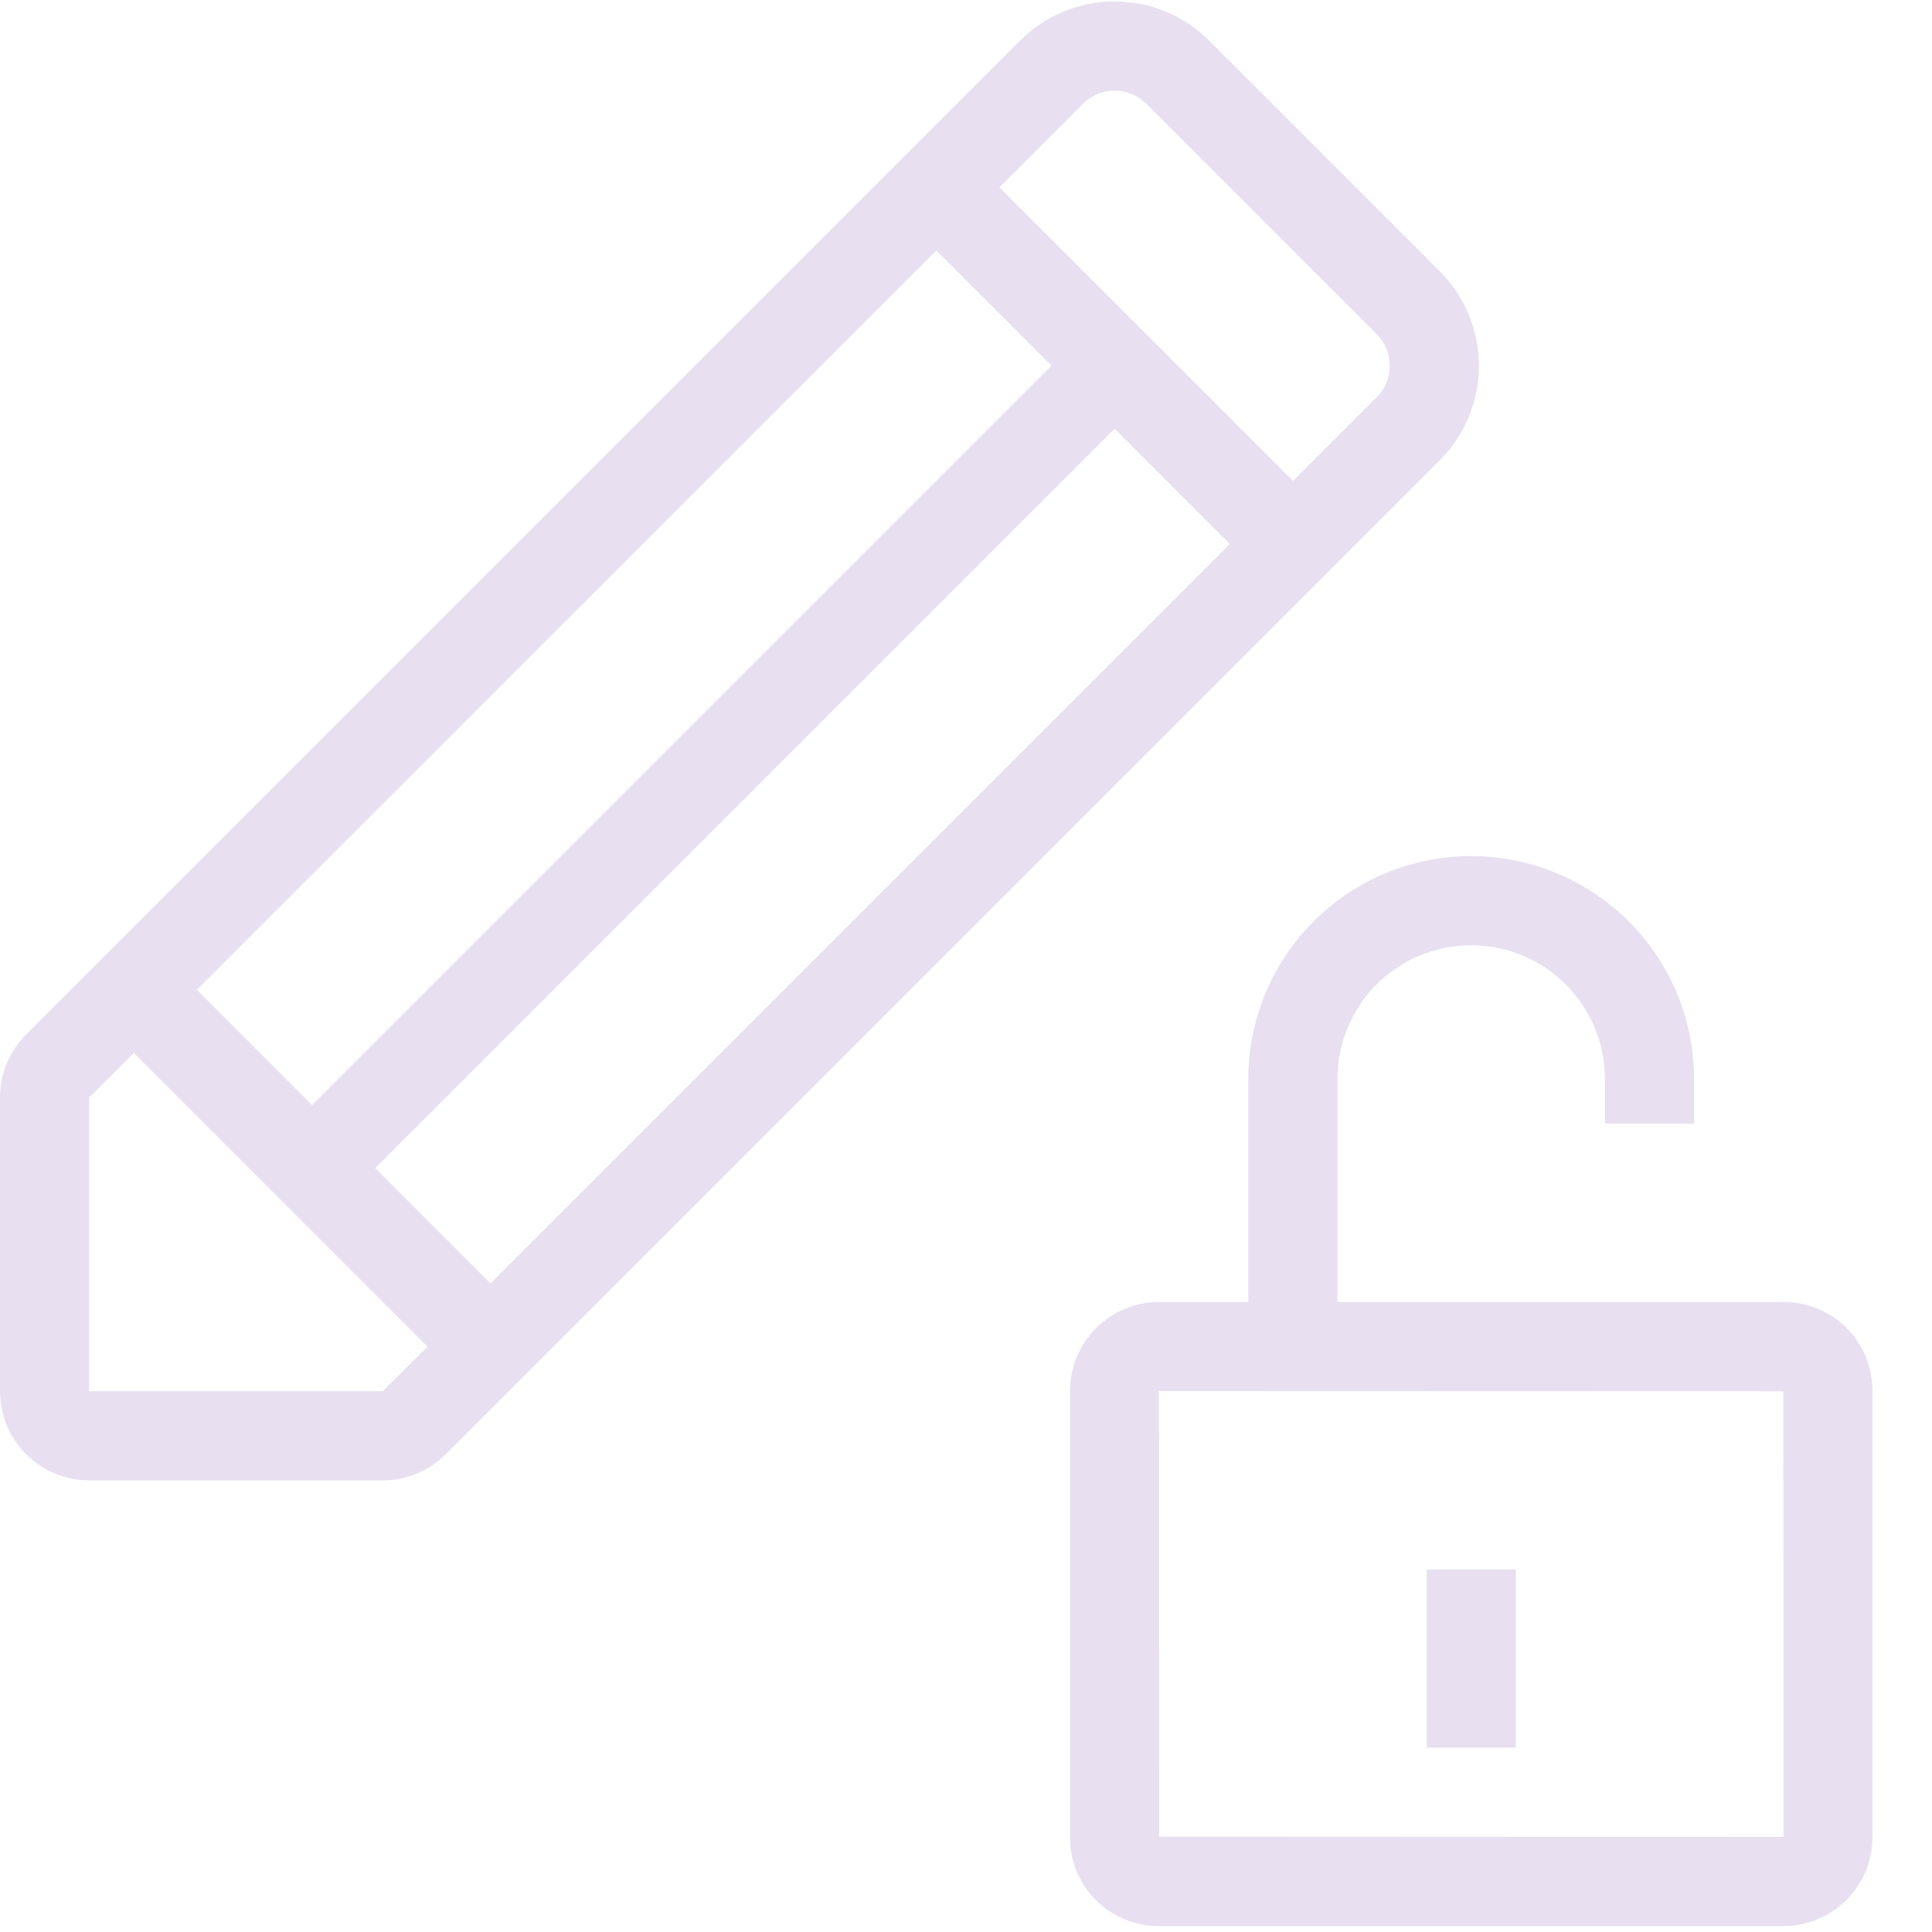 <svg width="20" height="20" viewBox="0 0 20 20" fill="none" xmlns="http://www.w3.org/2000/svg">
<path fill-rule="evenodd" clip-rule="evenodd" d="M0.27 10.709C0.097 10.882 5.22807e-05 11.117 0 11.362V14.401C0 14.646 0.097 14.881 0.27 15.054C0.443 15.227 0.678 15.325 0.923 15.325H3.963C4.208 15.325 4.442 15.227 4.615 15.054L14.904 4.765C15.033 4.637 15.135 4.484 15.204 4.316C15.274 4.148 15.31 3.968 15.31 3.786C15.31 3.604 15.274 3.424 15.204 3.256C15.135 3.088 15.033 2.935 14.904 2.807L12.518 0.421C12.389 0.292 12.237 0.19 12.069 0.12C11.9 0.05 11.72 0.015 11.539 0.015C11.357 0.015 11.176 0.05 11.008 0.12C10.84 0.19 10.688 0.292 10.559 0.421L0.27 10.709ZM0.923 14.401V11.362L1.385 10.9L4.425 13.94L3.963 14.401H0.923ZM3.231 11.439L2.038 10.246L9.693 2.592L10.885 3.785L3.231 11.439ZM3.885 12.092L5.078 13.286L12.732 5.632L11.539 4.438L3.885 12.092ZM13.386 4.978L10.346 1.939L11.212 1.073C11.255 1.03 11.306 0.996 11.362 0.973C11.418 0.95 11.478 0.938 11.539 0.938C11.599 0.938 11.659 0.95 11.715 0.973C11.771 0.996 11.822 1.03 11.865 1.073L14.251 3.459C14.294 3.502 14.329 3.553 14.352 3.609C14.375 3.665 14.387 3.725 14.387 3.786C14.387 3.847 14.375 3.907 14.352 3.963C14.329 4.019 14.294 4.07 14.251 4.113L13.386 4.978Z" fill="#E8E0F1"/>
<path d="M15.692 16.247H14.77V18.092H15.692V16.247Z" fill="#E8E0F1"/>
<path fill-rule="evenodd" clip-rule="evenodd" d="M17.537 11.17C17.537 10.558 17.294 9.971 16.861 9.538C16.428 9.106 15.841 8.862 15.229 8.862C14.617 8.862 14.03 9.106 13.598 9.538C13.165 9.971 12.922 10.558 12.922 11.17V13.478H11.998C11.876 13.478 11.756 13.502 11.644 13.549C11.532 13.595 11.431 13.664 11.345 13.75C11.259 13.836 11.192 13.938 11.146 14.05C11.1 14.162 11.076 14.282 11.076 14.403V19.013C11.075 19.135 11.098 19.255 11.144 19.368C11.19 19.48 11.257 19.583 11.343 19.669C11.429 19.755 11.531 19.823 11.643 19.87C11.756 19.916 11.876 19.94 11.998 19.939H18.463C18.584 19.939 18.704 19.915 18.816 19.868C18.928 19.821 19.03 19.753 19.115 19.667C19.201 19.581 19.269 19.479 19.315 19.367C19.361 19.255 19.384 19.135 19.384 19.013V14.403C19.384 13.882 18.971 13.478 18.463 13.478H13.845V11.17C13.845 10.803 13.991 10.451 14.25 10.191C14.51 9.931 14.862 9.786 15.229 9.786C15.597 9.786 15.949 9.931 16.208 10.191C16.468 10.451 16.614 10.803 16.614 11.17V11.632H17.537V11.17ZM18.461 14.403L18.463 19.016L11.999 19.013L11.998 14.401L18.461 14.403Z" fill="#E8E0F1"/>
</svg>
